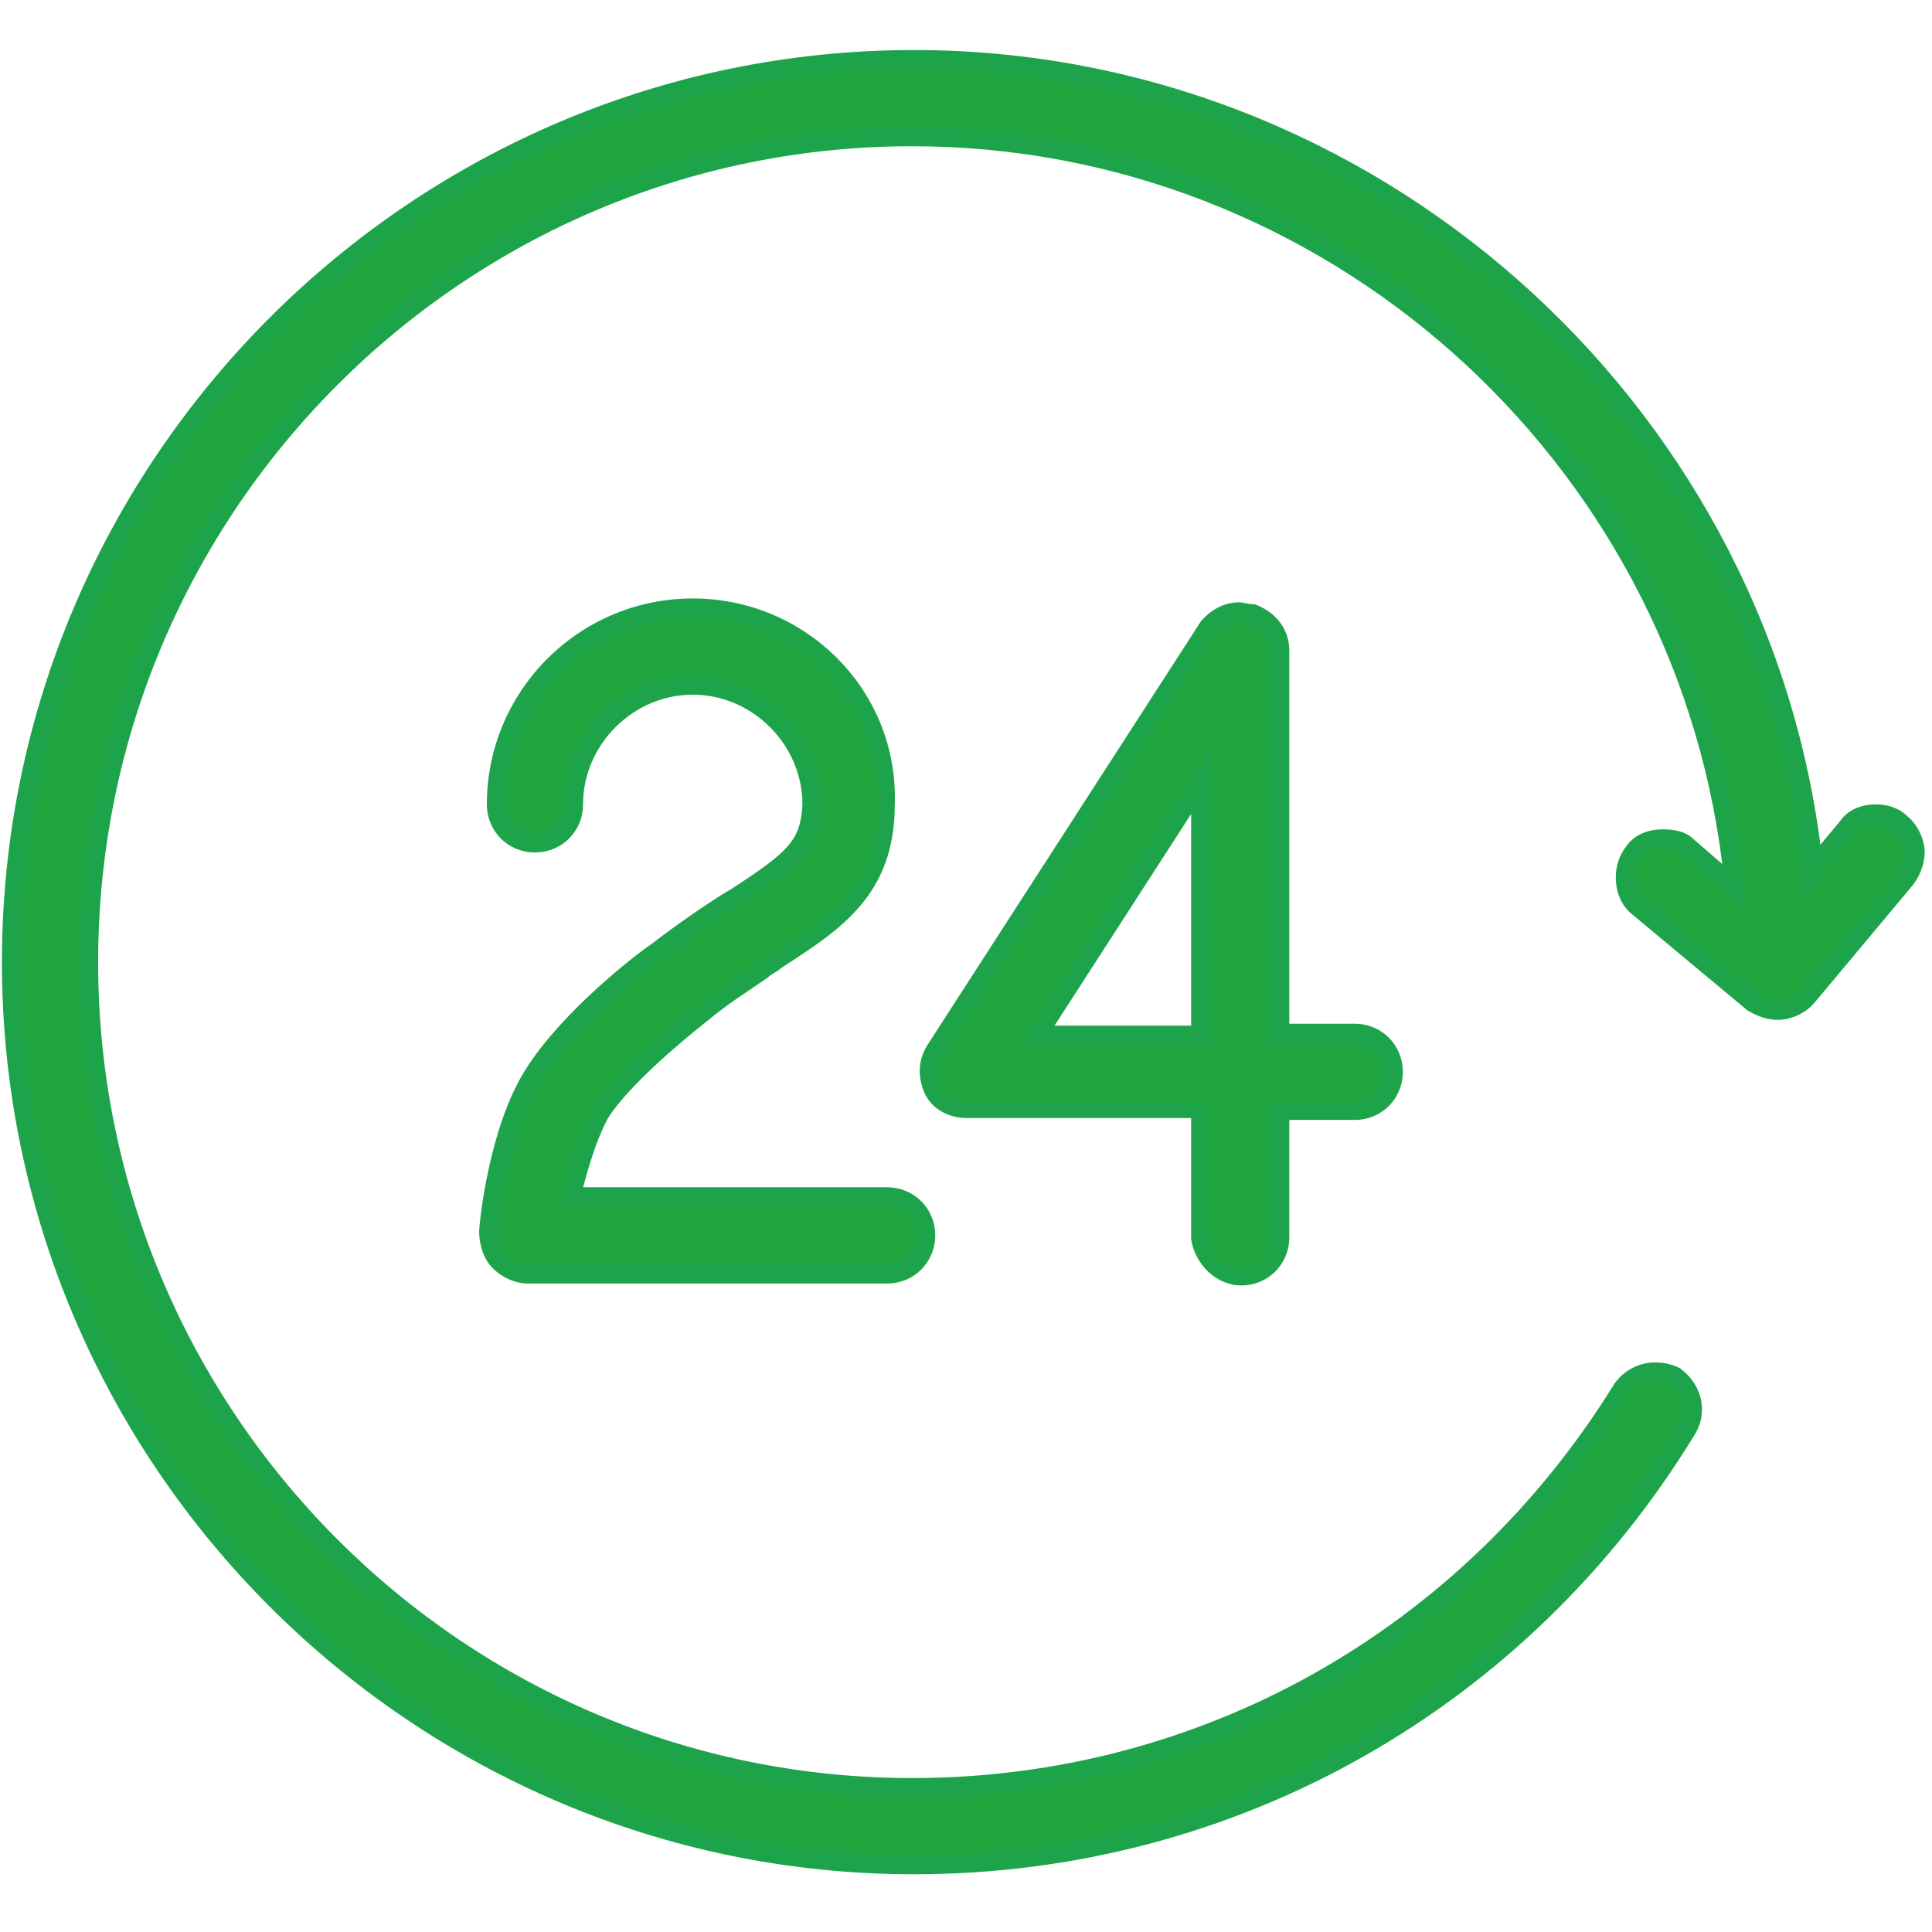 <?xml version="1.0" encoding="UTF-8"?> <!-- Generator: Adobe Illustrator 26.2.1, SVG Export Plug-In . SVG Version: 6.00 Build 0) --> <svg xmlns="http://www.w3.org/2000/svg" xmlns:xlink="http://www.w3.org/1999/xlink" id="Layer_1" x="0px" y="0px" viewBox="0 0 100.4 100.4" style="enable-background:new 0 0 100.4 100.4;" xml:space="preserve"> <style type="text/css"> .st0{fill:#1FA43E;} .st1{fill:#1DA44A;} </style> <g> <g> <path class="st0" d="M27.4,66.2c-0.5,0-1-0.2-1.5-0.6c-0.5-0.5-0.5-1.3-0.5-1.6c0,0,0.4-5,2.4-8.2c1.8-3,5.7-5.9,6.3-6.3 c1.3-1.1,2.6-1.9,3.7-2.6l0.4-0.3c3.1-2,3.9-2.6,4-4.8c0-3.4-2.8-6.2-6.2-6.2s-6.2,2.8-6.2,6.2c0,1.1-0.9,2-2,2s-2-0.9-2-2 c0-5.6,4.6-10.2,10.2-10.2s10.2,4.6,10.2,10.2c0,4.4-2.7,6.1-5.7,8.1l-0.7,0.5c-1,0.7-2.1,1.3-3.2,2.3c-1.1,0.8-4.1,3.2-5.3,5.2 c-0.8,1.3-1.2,3-1.5,4.3h16.4c1.1,0,2,0.9,2,2s-0.9,2-2,2H27.4z"></path> <path class="st1" d="M36,32.1c5.3,0,9.7,4.3,9.7,9.7c0,4.1-2.4,5.7-5.5,7.7c-1.2,0.8-2.5,1.6-4,2.8c-1.1,0.8-4.2,3.3-5.4,5.3 c-0.9,1.5-1.4,3.6-1.7,5.1h17c0.8,0,1.5,0.7,1.5,1.5c0,0.8-0.7,1.5-1.5,1.5H27.4c-0.4,0-0.8-0.2-1.1-0.5c-0.3-0.3-0.4-0.8-0.4-1.2 c0-0.2,0.5-5,2.3-7.9c1.8-3,6-6.1,6.2-6.2c1.5-1.2,2.9-2.1,4.1-2.9c3.2-2,4.1-2.8,4.2-5.2c0-3.7-3-6.7-6.7-6.7s-6.7,3-6.7,6.7 c0,0.8-0.7,1.5-1.5,1.5c-0.8,0-1.5-0.7-1.5-1.5C26.3,36.5,30.6,32.1,36,32.1 M36,31.1c-5.9,0-10.7,4.8-10.7,10.7 c0,1.4,1.1,2.5,2.5,2.5c1.4,0,2.5-1.1,2.5-2.5c0-3.1,2.6-5.7,5.7-5.7s5.7,2.6,5.7,5.7c-0.1,1.8-0.6,2.4-3.7,4.4l-0.5,0.3 c-1.1,0.7-2.4,1.6-3.7,2.6c-0.9,0.6-4.7,3.6-6.5,6.5c-1.9,3-2.4,8-2.4,8.4c0,0.4,0.1,1.3,0.7,1.9c0.5,0.5,1.2,0.8,1.8,0.8h18.7 c1.4,0,2.5-1.1,2.5-2.5s-1.1-2.5-2.5-2.5H30.3c0.3-1.1,0.7-2.5,1.3-3.6c1-1.6,3.7-3.9,5.1-5c1.2-1,2.2-1.6,3.2-2.3 c0.2-0.2,0.5-0.3,0.7-0.5c3.1-2,5.9-3.8,5.9-8.5C46.7,35.9,41.9,31.1,36,31.1L36,31.1z"></path> </g> <g> <path class="st0" d="M64.4,66.4c-1,0-2-0.9-2.1-1.9l0-6.7H50.1c-0.7,0-1.5-0.4-1.8-1.1c-0.3-0.7-0.2-1.3,0.1-1.9l14.2-22 c0.5-0.6,1.1-0.9,1.7-0.9c0.2,0,0.4,0,0.6,0.1c0.9,0.3,1.5,1,1.5,1.9v20h3.9c1.1,0,2,0.9,2,2s-0.9,2-2,2h-3.9v6.6 C66.4,65.5,65.5,66.4,64.4,66.4z M62.4,53.8V40.6l-8.5,13.2H62.4z"></path> <path class="st1" d="M64.4,32.3c0.1,0,0.3,0,0.4,0.1c0.7,0.2,1.1,0.7,1.1,1.4v20.5h4.4c0.8,0,1.5,0.7,1.5,1.5s-0.7,1.5-1.5,1.5 h-4.4v7.1c0,0.8-0.7,1.5-1.5,1.5c-0.8,0-1.5-0.7-1.6-1.5v-7.1H50.1c-0.5,0-1.1-0.3-1.3-0.8c-0.2-0.5-0.2-1,0.1-1.5l14.2-22 C63.4,32.6,63.9,32.3,64.4,32.3 M53,54.3h9.9V38.9L53,54.3 M64.4,31.3L64.4,31.3c-0.8,0-1.5,0.4-2,1l0,0l0,0l-14.2,22 c-0.5,0.8-0.5,1.6-0.2,2.4c0.4,1,1.4,1.4,2.2,1.4h11.7v6.1v0.1l0,0.1c0.2,1.3,1.3,2.4,2.6,2.4c1.4,0,2.5-1.1,2.5-2.5v-6.1h3.4 c1.4,0,2.5-1.1,2.5-2.5s-1.1-2.5-2.5-2.5h-3.4V33.8c0-1.1-0.7-2-1.8-2.4C64.8,31.4,64.6,31.3,64.4,31.3L64.4,31.3z M54.8,53.3 l7.1-11v11H54.8L54.8,53.3z"></path> </g> <g> <path class="st0" d="M47.5,96.9c-25.9,0-46.9-21-46.9-46.9c0-25.9,21-46.9,46.9-46.9c24.1,0,44.3,18.5,46.6,42.2l1.8-2.2 c0.3-0.5,0.9-0.7,1.5-0.7c0.5,0,0.9,0.2,1.3,0.5c0.4,0.3,0.6,0.7,0.7,1.2c0.1,0.6-0.1,1.1-0.5,1.6l-5.1,6.1 c-0.3,0.4-1,0.7-1.5,0.7c-0.5,0-0.9-0.1-1.3-0.4l-6-5c-0.4-0.3-0.6-0.8-0.7-1.3c-0.1-0.5,0.1-1.1,0.4-1.5c0.4-0.4,0.9-0.7,1.6-0.7 c0.5,0,0.9,0.2,1.2,0.4l2.5,2c-2.1-21.9-20.6-39-42.7-39C23.8,7.1,4.6,26.3,4.6,50s19.2,42.9,42.8,42.9c15.2,0,28.9-7.8,36.8-20.8 c0.4-0.6,1.1-0.9,1.8-0.9c0.4,0,0.7,0.1,1,0.3c0.9,0.7,1.2,1.9,0.7,2.8C79,88.4,64,96.9,47.5,96.9z"></path> <path class="st1" d="M47.5,3.6c24.4,0,44.5,19,46.2,43l2.6-3.1c0.3-0.4,0.7-0.6,1.1-0.6c0.4,0,0.7,0.1,1,0.4 c0.7,0.5,0.7,1.5,0.2,2.1l-5.1,6.1c-0.2,0.3-0.7,0.5-1.1,0.5c-0.4,0-0.7-0.1-1-0.3l-6-5c-0.6-0.5-0.7-1.5-0.2-2.1 c0.3-0.3,0.7-0.5,1.2-0.5c0.3,0,0.7,0.1,0.9,0.3l3.4,2.8C89.2,24.6,70.4,6.6,47.4,6.6C23.5,6.6,4.1,26.1,4.1,50 s19.4,43.4,43.3,43.4c15.4,0,29.3-7.9,37.2-21c0.3-0.5,0.8-0.7,1.3-0.7c0.3,0,0.5,0.1,0.8,0.2c0.7,0.5,0.9,1.4,0.5,2.1 c-8.5,14-23.3,22.4-39.7,22.4C21.9,96.4,1.1,75.6,1.1,50S21.9,3.6,47.5,3.6 M47.5,2.6C21.4,2.6,0.1,23.9,0.1,50 s21.3,47.4,47.4,47.4c16.7,0,31.9-8.6,40.6-22.9c0.7-1.2,0.3-2.6-0.8-3.4l0,0l0,0c-0.4-0.2-0.8-0.3-1.3-0.3 c-0.8,0-1.6,0.4-2.1,1.1l0,0l0,0C76,84.7,62.4,92.4,47.4,92.4c-23.3,0-42.3-19-42.3-42.4s19-42.4,42.3-42.4 c21.4,0,39.5,16.2,42.1,37.3l-1.5-1.3c-0.4-0.4-1-0.5-1.6-0.5c-0.8,0-1.5,0.3-1.9,0.9c-0.8,1-0.7,2.7,0.3,3.5l6,5l0,0l0,0 c0.5,0.3,1,0.5,1.6,0.5c0.6,0,1.4-0.3,1.9-0.9l5.1-6.1c0.4-0.5,0.7-1.3,0.6-2c-0.1-0.6-0.4-1.2-0.9-1.6c-0.4-0.4-1-0.6-1.6-0.6 c-0.8,0-1.5,0.3-1.9,0.9l-1,1.2C91.6,20.7,71.4,2.6,47.5,2.6L47.5,2.6z"></path> </g> </g> </svg> 